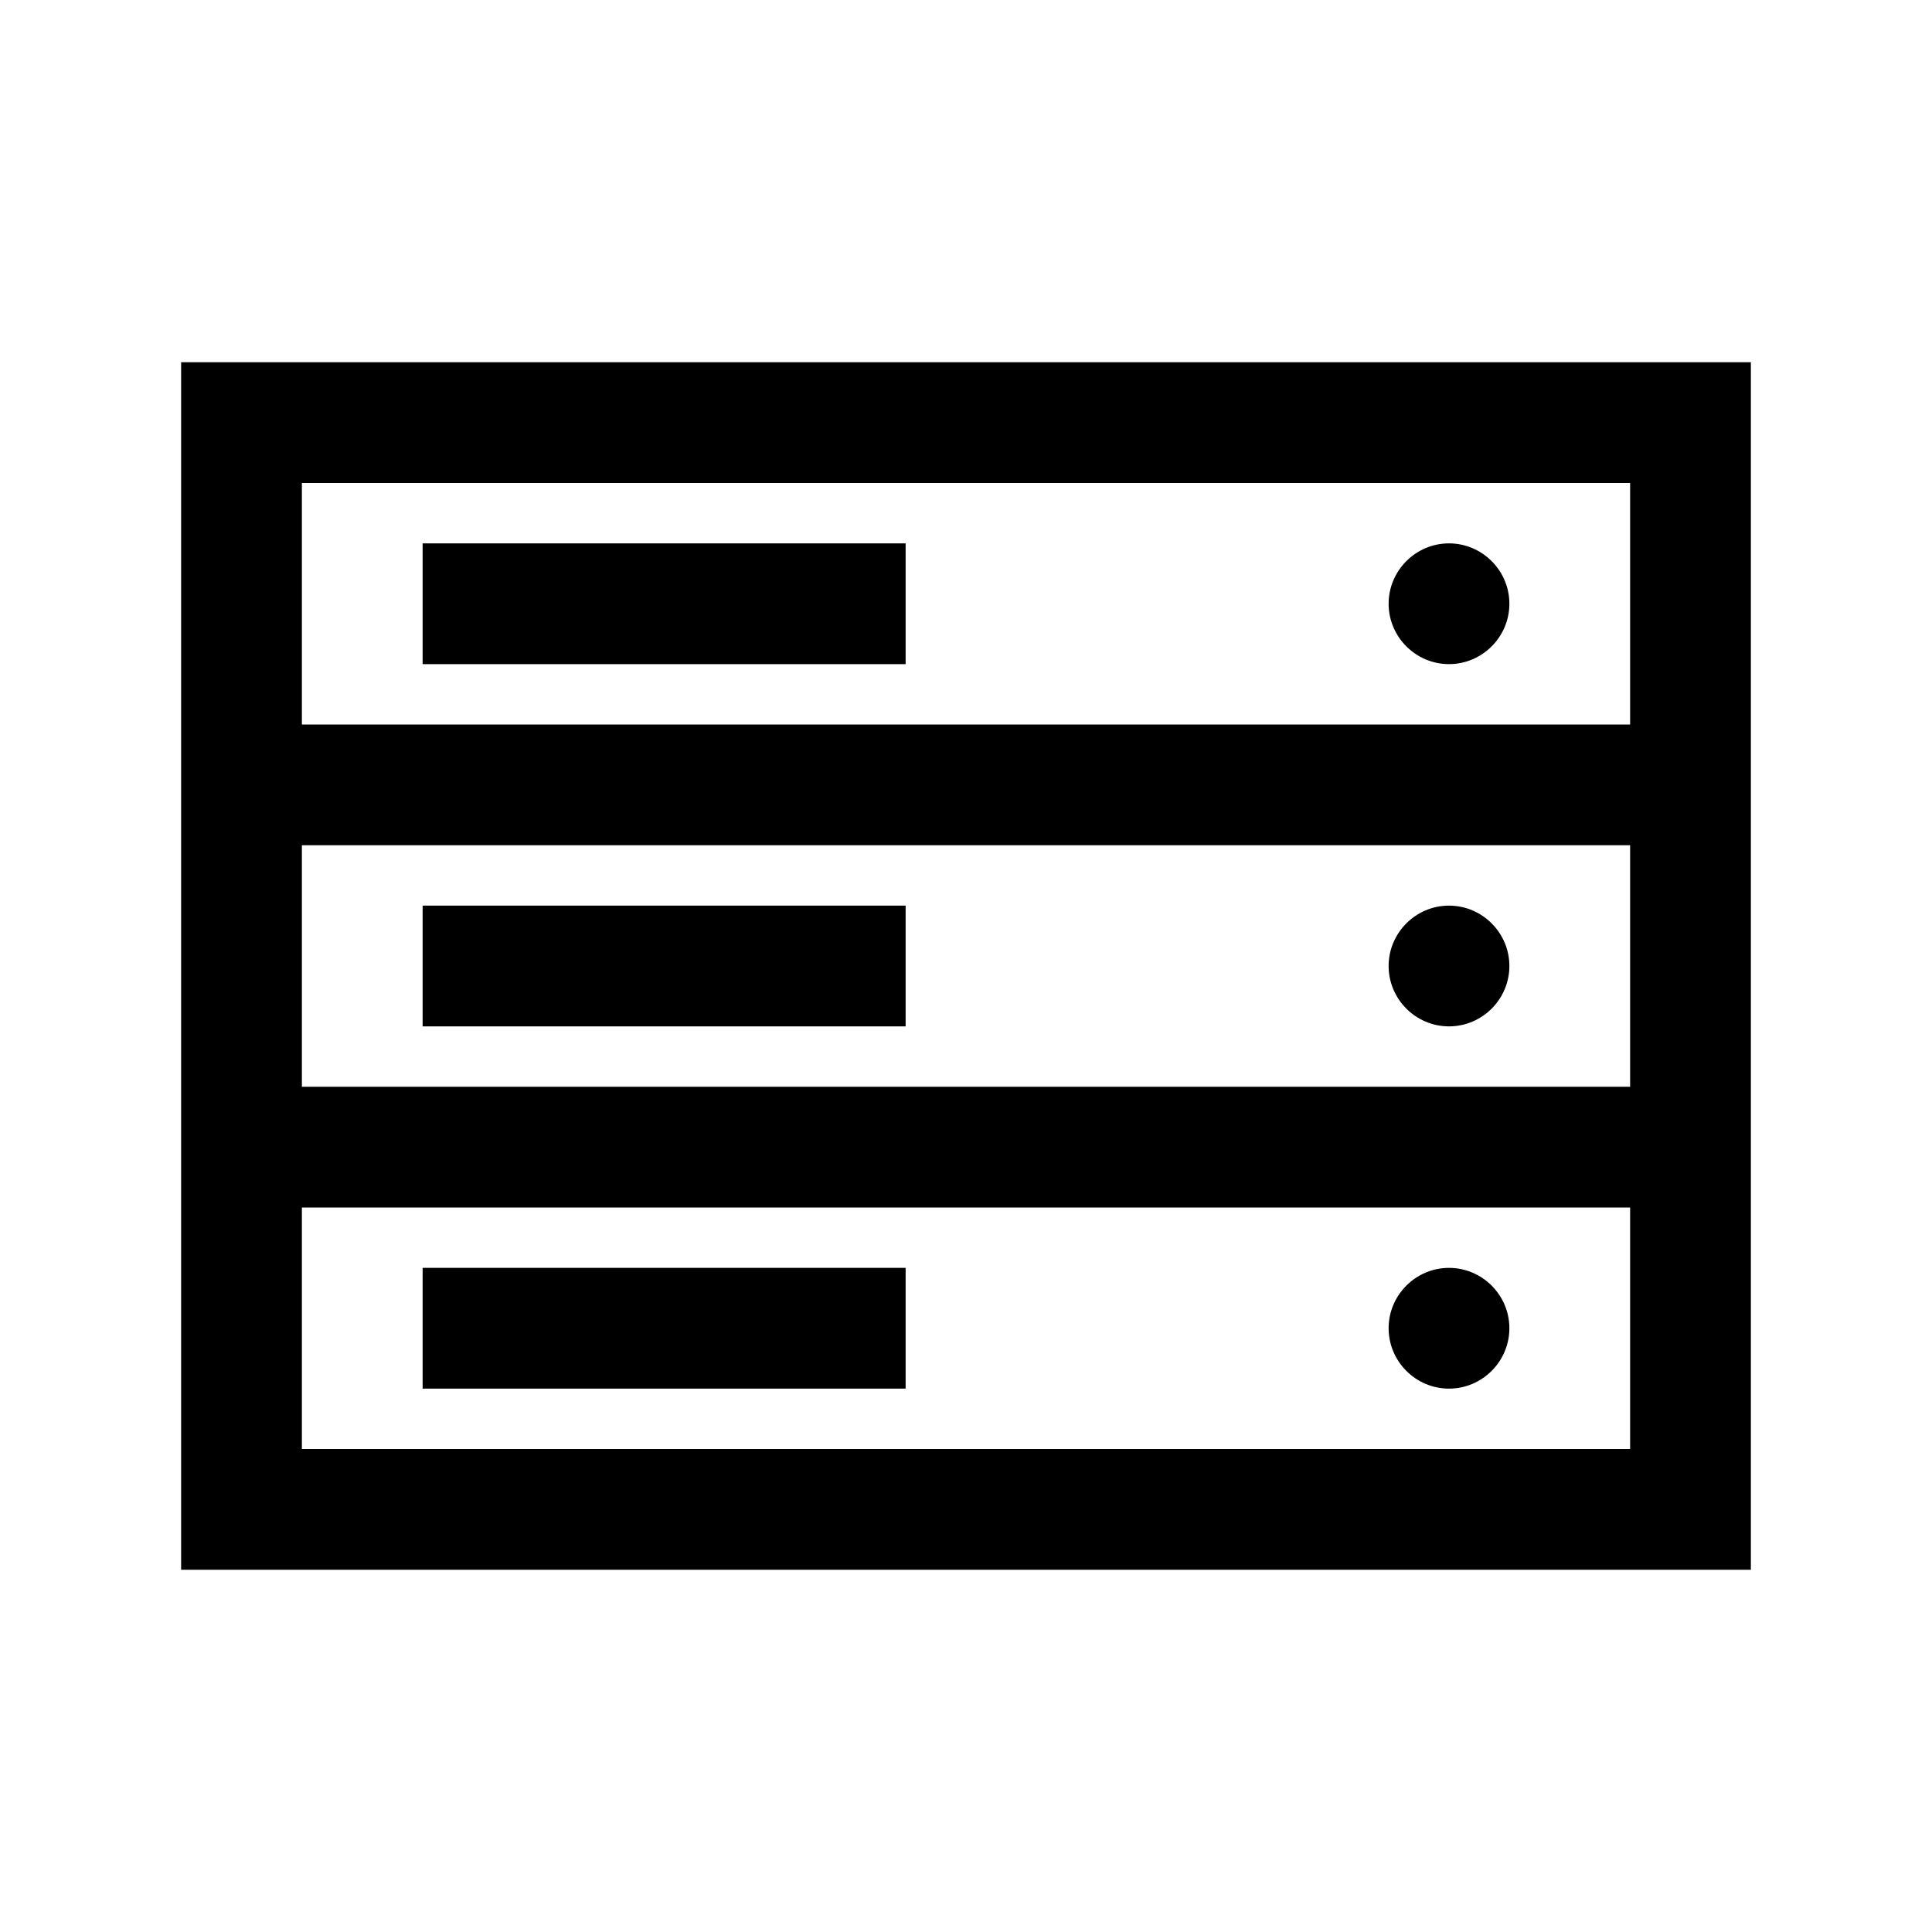 <svg xmlns="http://www.w3.org/2000/svg" viewBox="0 0 32 32"><path d="M3 6v20h26V6zm2 2h22v4H5zm2 1v2h8V9zm17 0c-.55 0-1 .45-1 1s.45 1 1 1 1-.45 1-1-.45-1-1-1zM5 14h22v4H5zm2 1v2h8v-2zm17 0c-.55 0-1 .45-1 1s.45 1 1 1 1-.45 1-1-.45-1-1-1zM5 20h22v4H5zm2 1v2h8v-2zm17 0c-.55 0-1 .45-1 1s.45 1 1 1 1-.45 1-1-.45-1-1-1z"/></svg>
